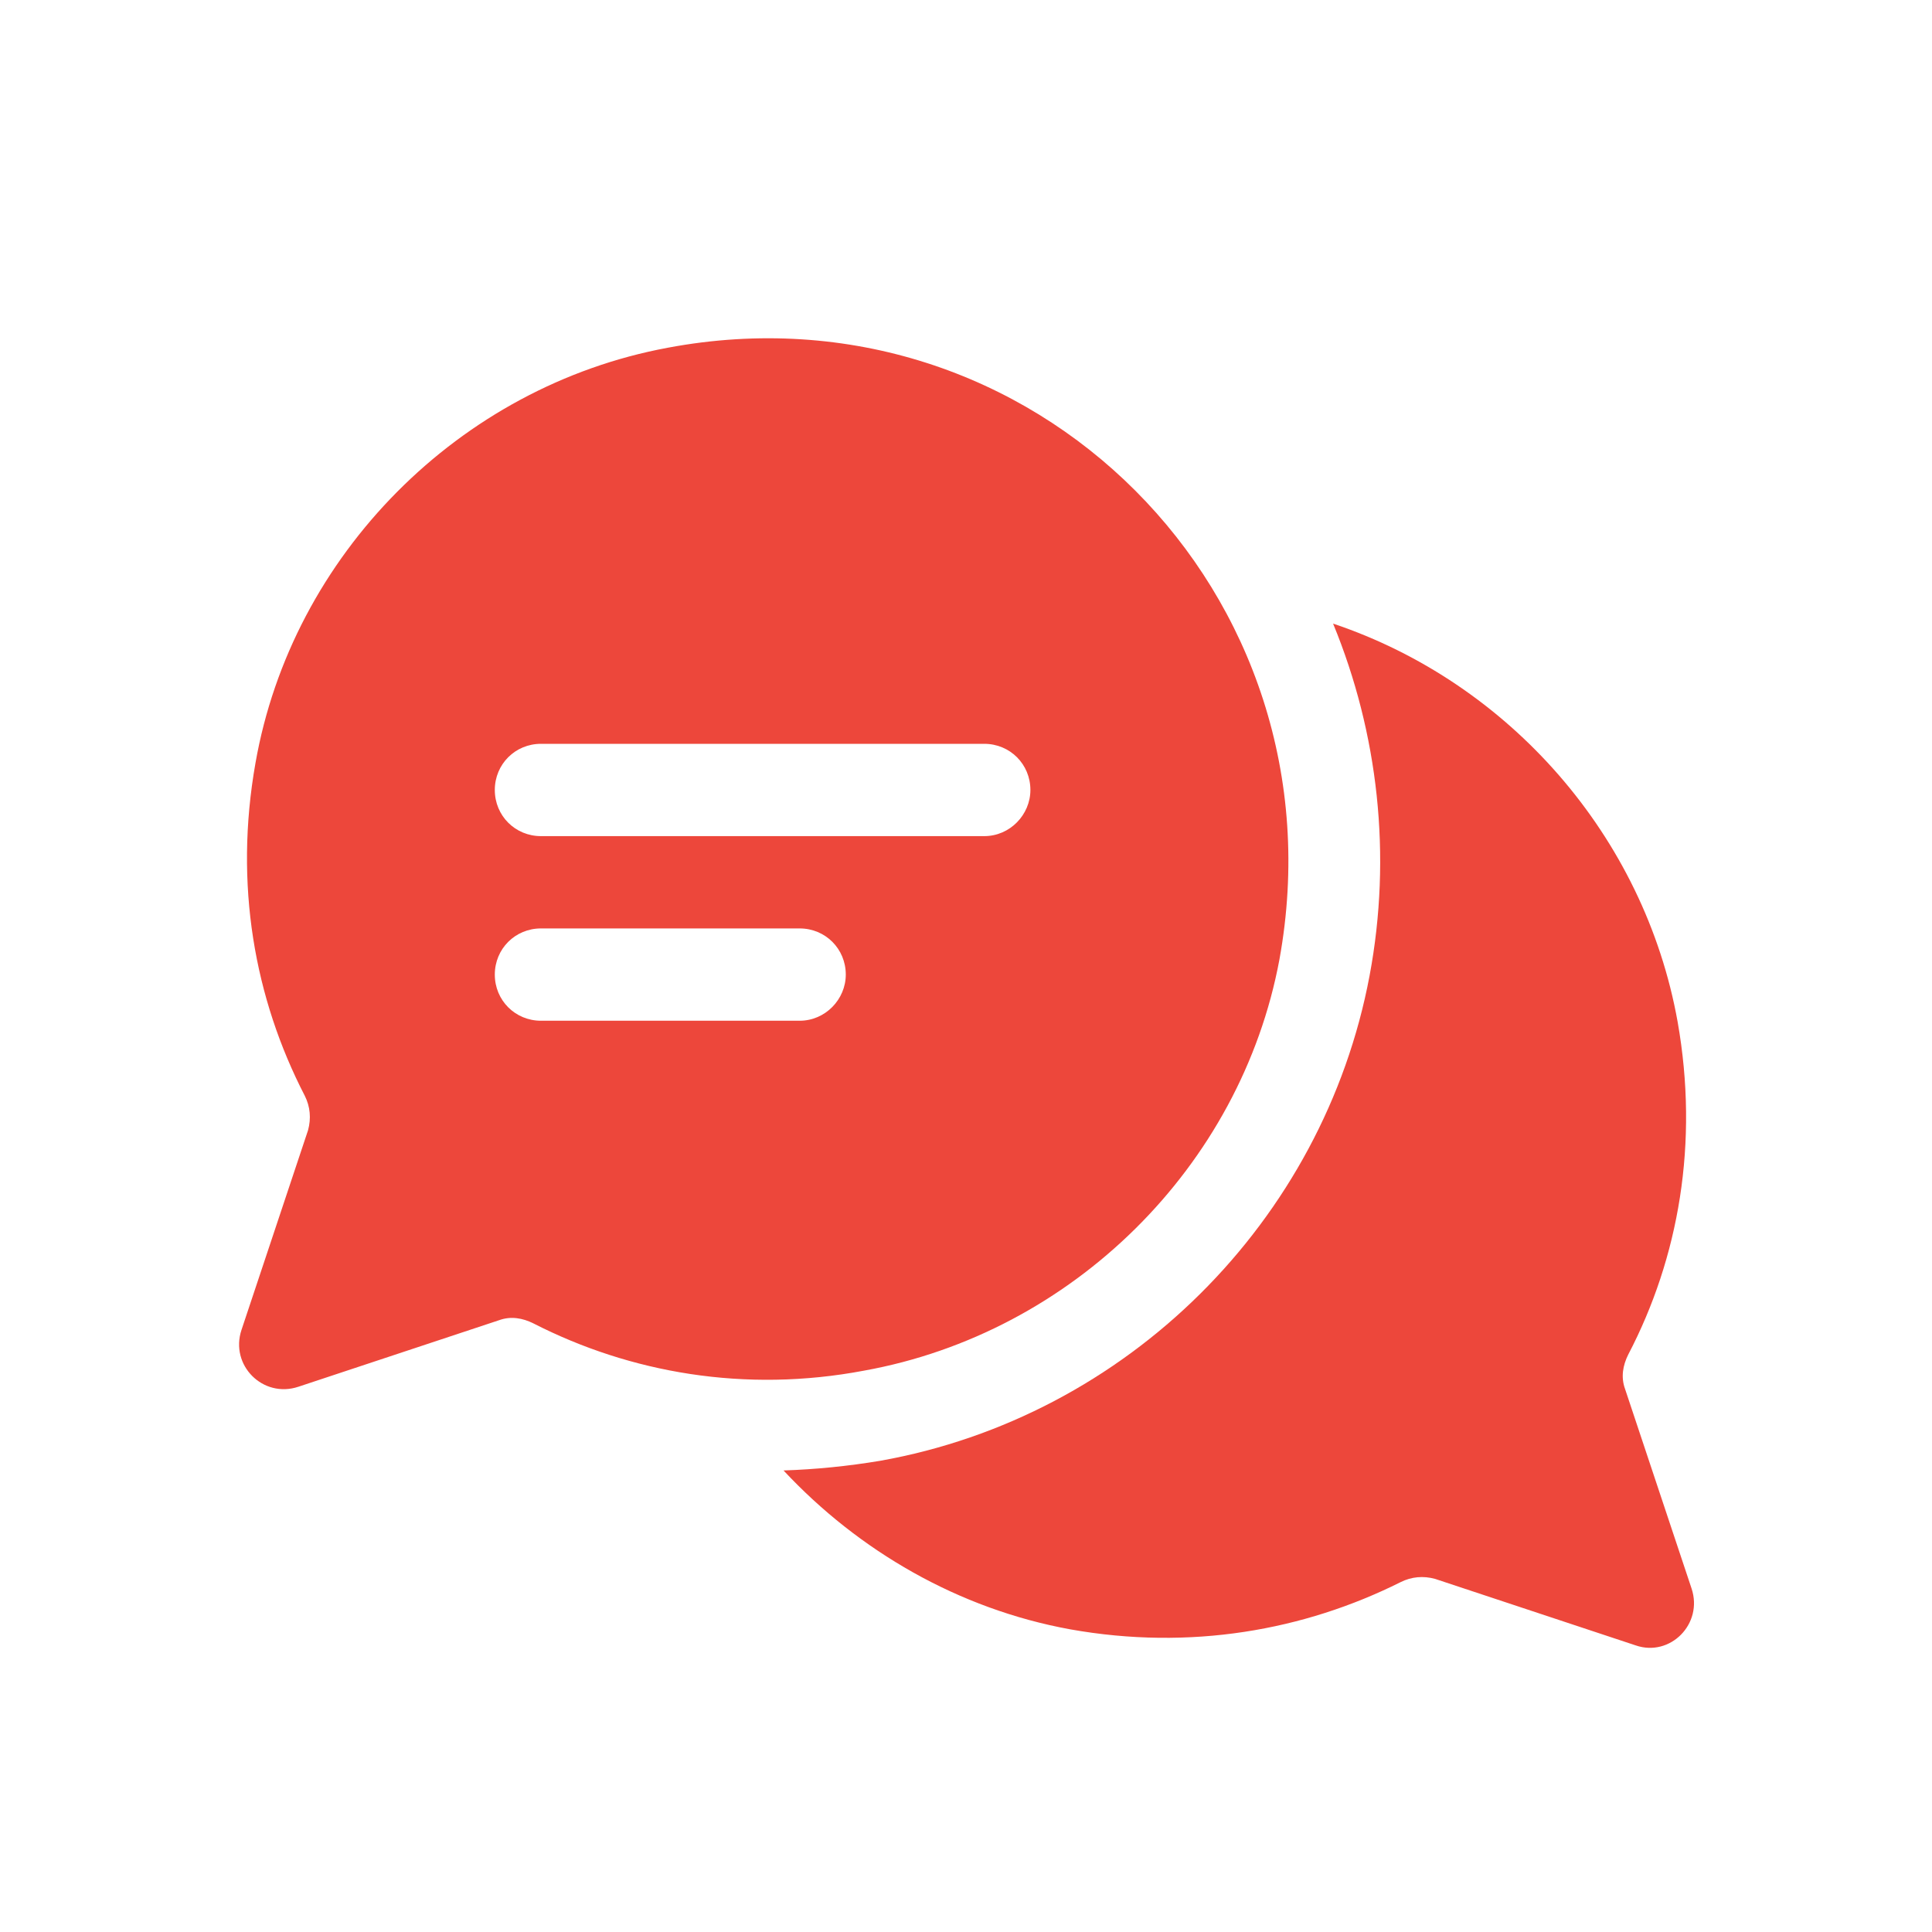 <?xml version="1.0" encoding="utf-8"?>
<!-- Generator: Adobe Illustrator 21.0.0, SVG Export Plug-In . SVG Version: 6.00 Build 0)  -->
<svg version="1.1" id="Capa_1" xmlns="http://www.w3.org/2000/svg" xmlns:xlink="http://www.w3.org/1999/xlink" x="0px" y="0px"
	 viewBox="0 0 180 180" style="enable-background:new 0 0 180 180;" xml:space="preserve">
<style type="text/css">
	.st0{fill:#ED473B;}
</style>
<g>
	<g>
		<path class="st0" d="M157.6,148l-6.2-18.6c-0.4-1.1-0.2-2.2,0.3-3.2c4.7-9,6.6-19.7,4.6-31c-3.1-17.3-15.7-31.6-32.1-37.1
			c4.2,10.2,5.5,21.6,3.4,32.8C123.3,113.8,105,132,82,136.1c-3,0.5-6,0.8-9,0.9c7,7.5,16.3,12.9,26.7,14.8
			c11.2,2,21.8,0.1,30.8-4.4c1-0.5,2.1-0.6,3.2-0.3l18.7,6.2C155.6,154.4,158.7,151.3,157.6,148z"/>
		<path class="st0" d="M62.2,32.4c-19.4,3.6-35,19.3-38.4,38.7c-2,11.3-0.1,21.9,4.6,31c0.5,1,0.6,2.1,0.3,3.2l-6.2,18.6
			c-1.1,3.3,2,6.4,5.3,5.3l18.7-6.2c1.1-0.4,2.2-0.2,3.2,0.3c9,4.6,19.7,6.5,30.8,4.4c19.4-3.5,35.1-19,38.7-38.3
			C125.4,55.3,96.2,26,62.2,32.4z M74.5,95.1H50.4c-2.4,0-4.3-1.9-4.3-4.3s1.9-4.3,4.3-4.3h24.1c2.4,0,4.3,1.9,4.3,4.3
			C78.8,93.1,76.9,95.1,74.5,95.1z M91.7,77.9H50.4c-2.4,0-4.3-1.9-4.3-4.3s1.9-4.3,4.3-4.3h41.3c2.4,0,4.3,1.9,4.3,4.3
			C96,75.9,94.1,77.9,91.7,77.9z"/>
	</g>
</g>
</svg>

